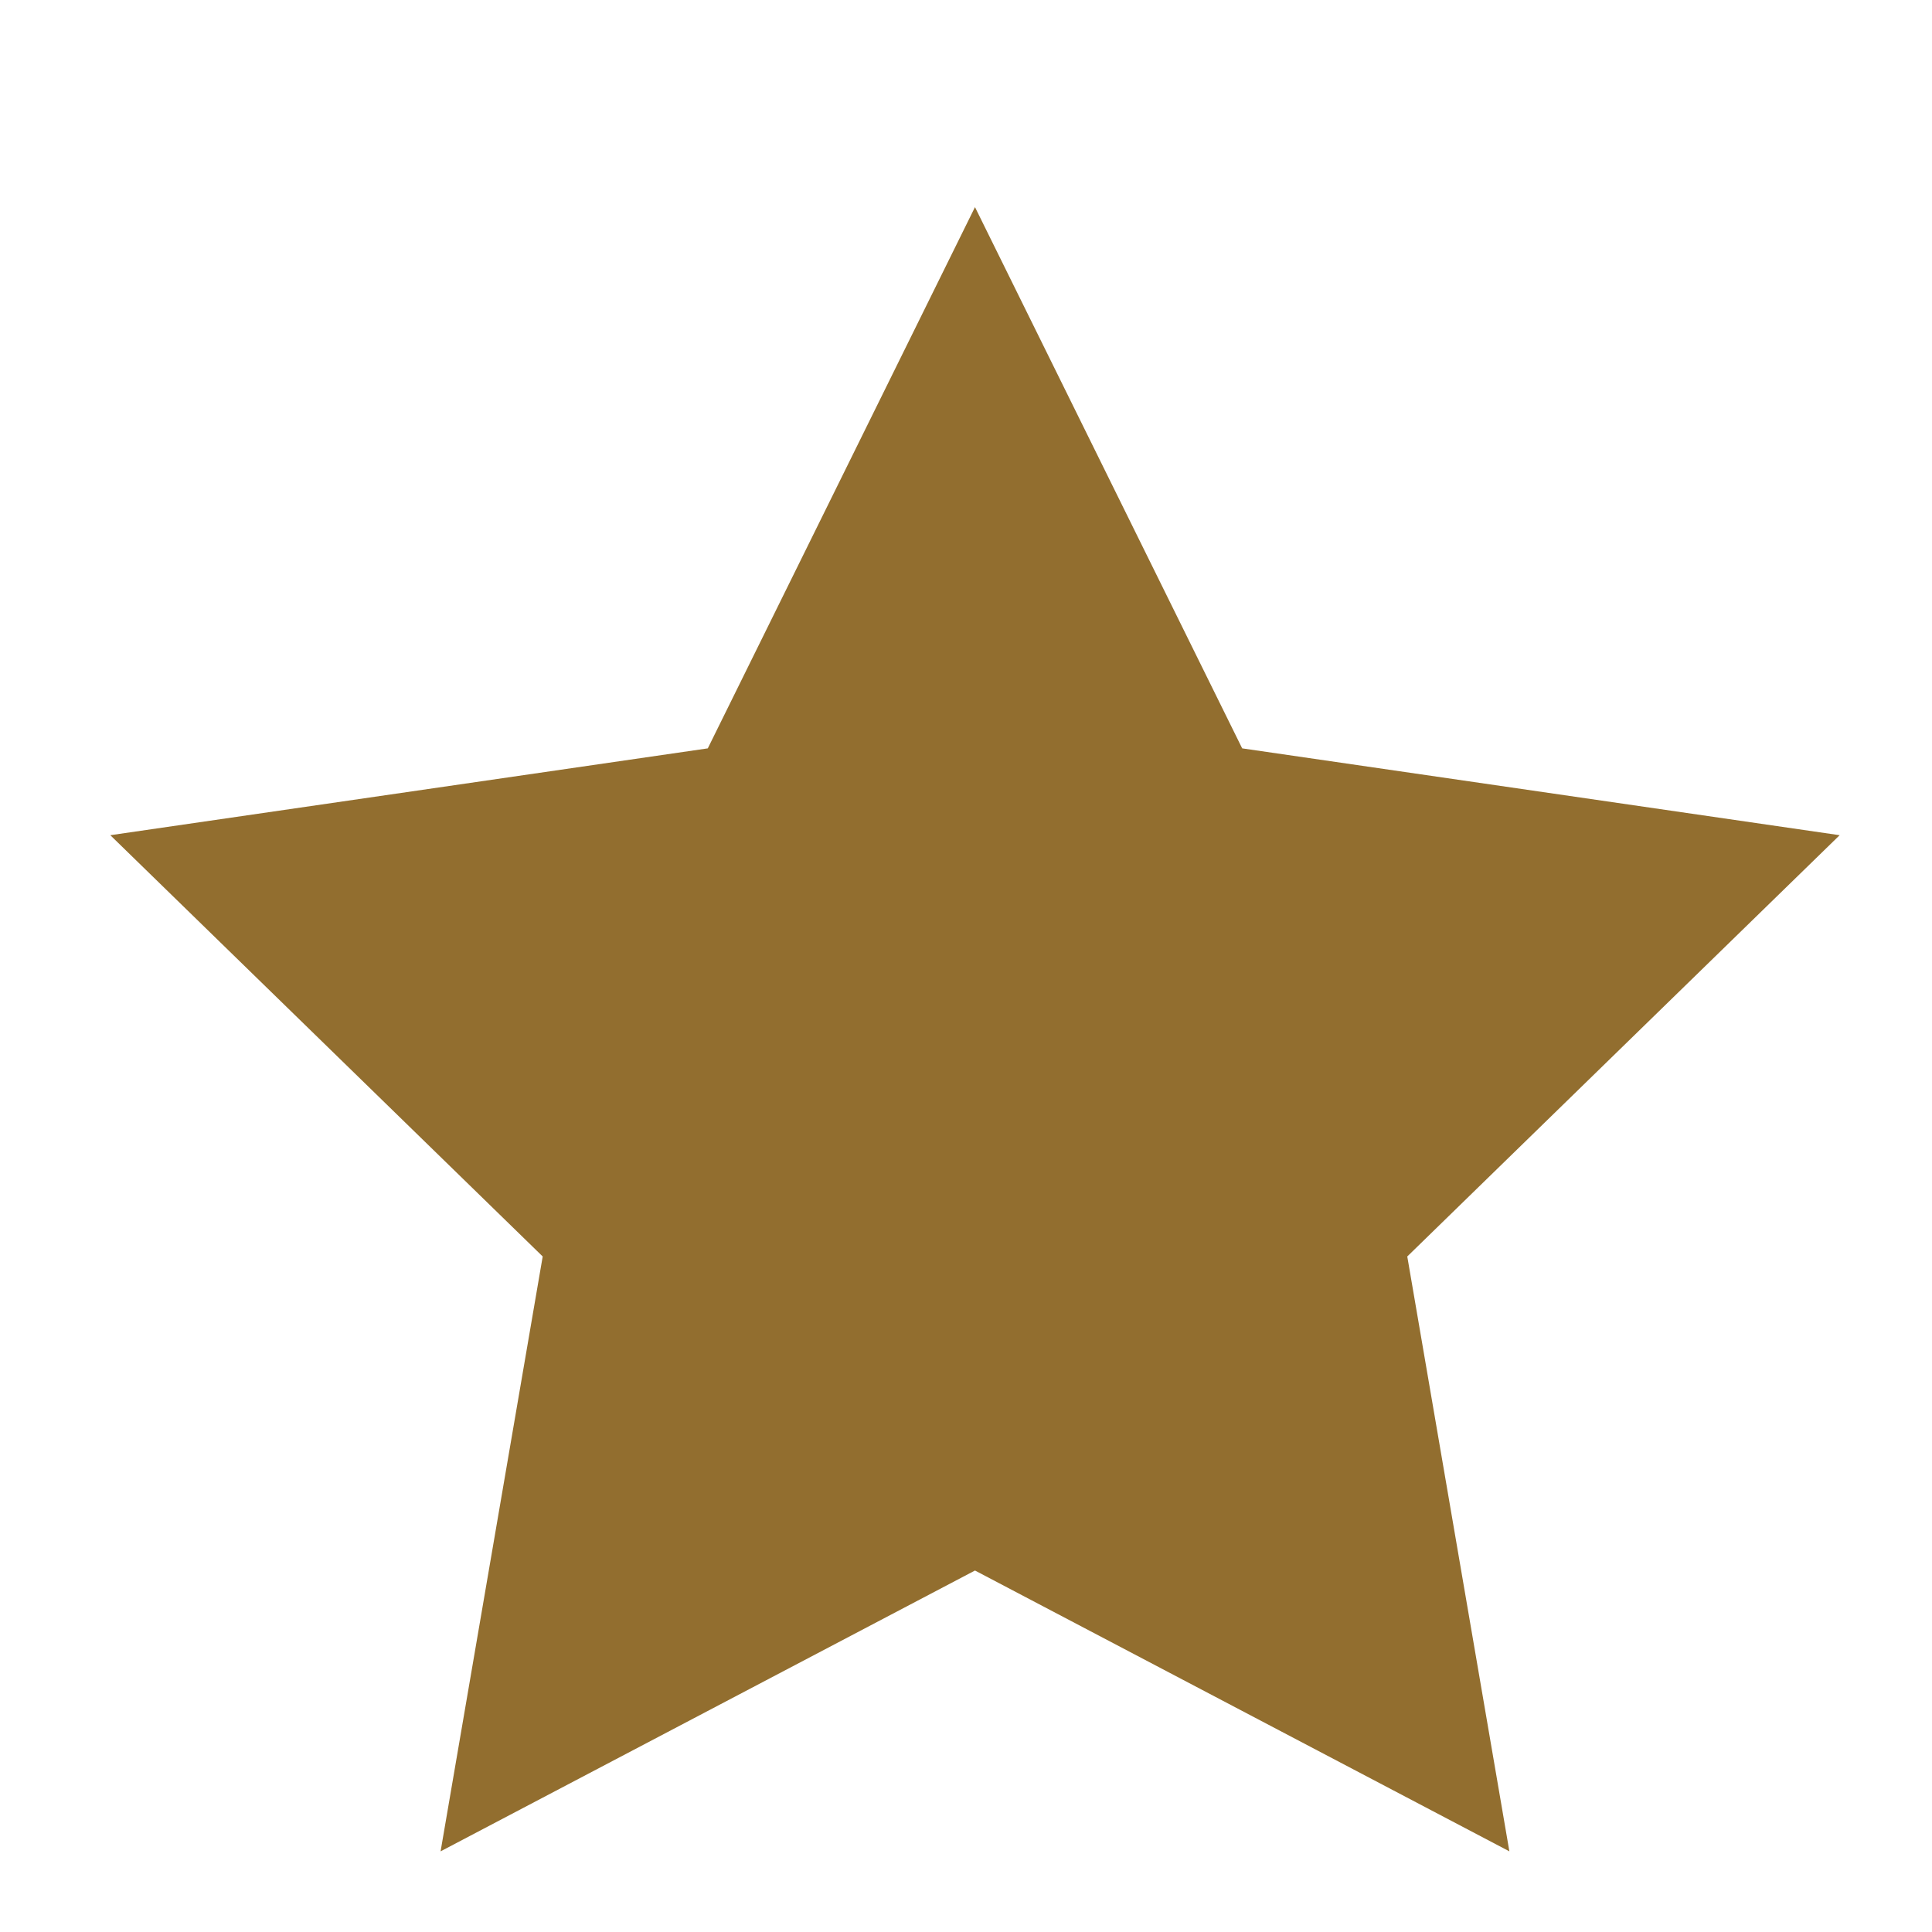 <svg width="20" height="20" viewBox="0 0 20 20" fill="none" xmlns="http://www.w3.org/2000/svg">
<g clip-path="url(#clip0_7014_8993)">
<path fill-rule="evenodd" clip-rule="evenodd" d="M10.093 16.258L4.561 19.165L5.618 13.007L1.142 8.646L7.327 7.747L10.093 2.144L12.859 7.747L19.044 8.646L14.568 13.007L15.625 19.165L10.093 16.258Z" fill="#926E2F"/>
</g>
<defs>
<clipPath id="clip0_7014_8993">
<rect width="18.818" height="18.818" fill="white" transform="translate(0.682 0.968)"/>
</clipPath>
</defs>
</svg>
